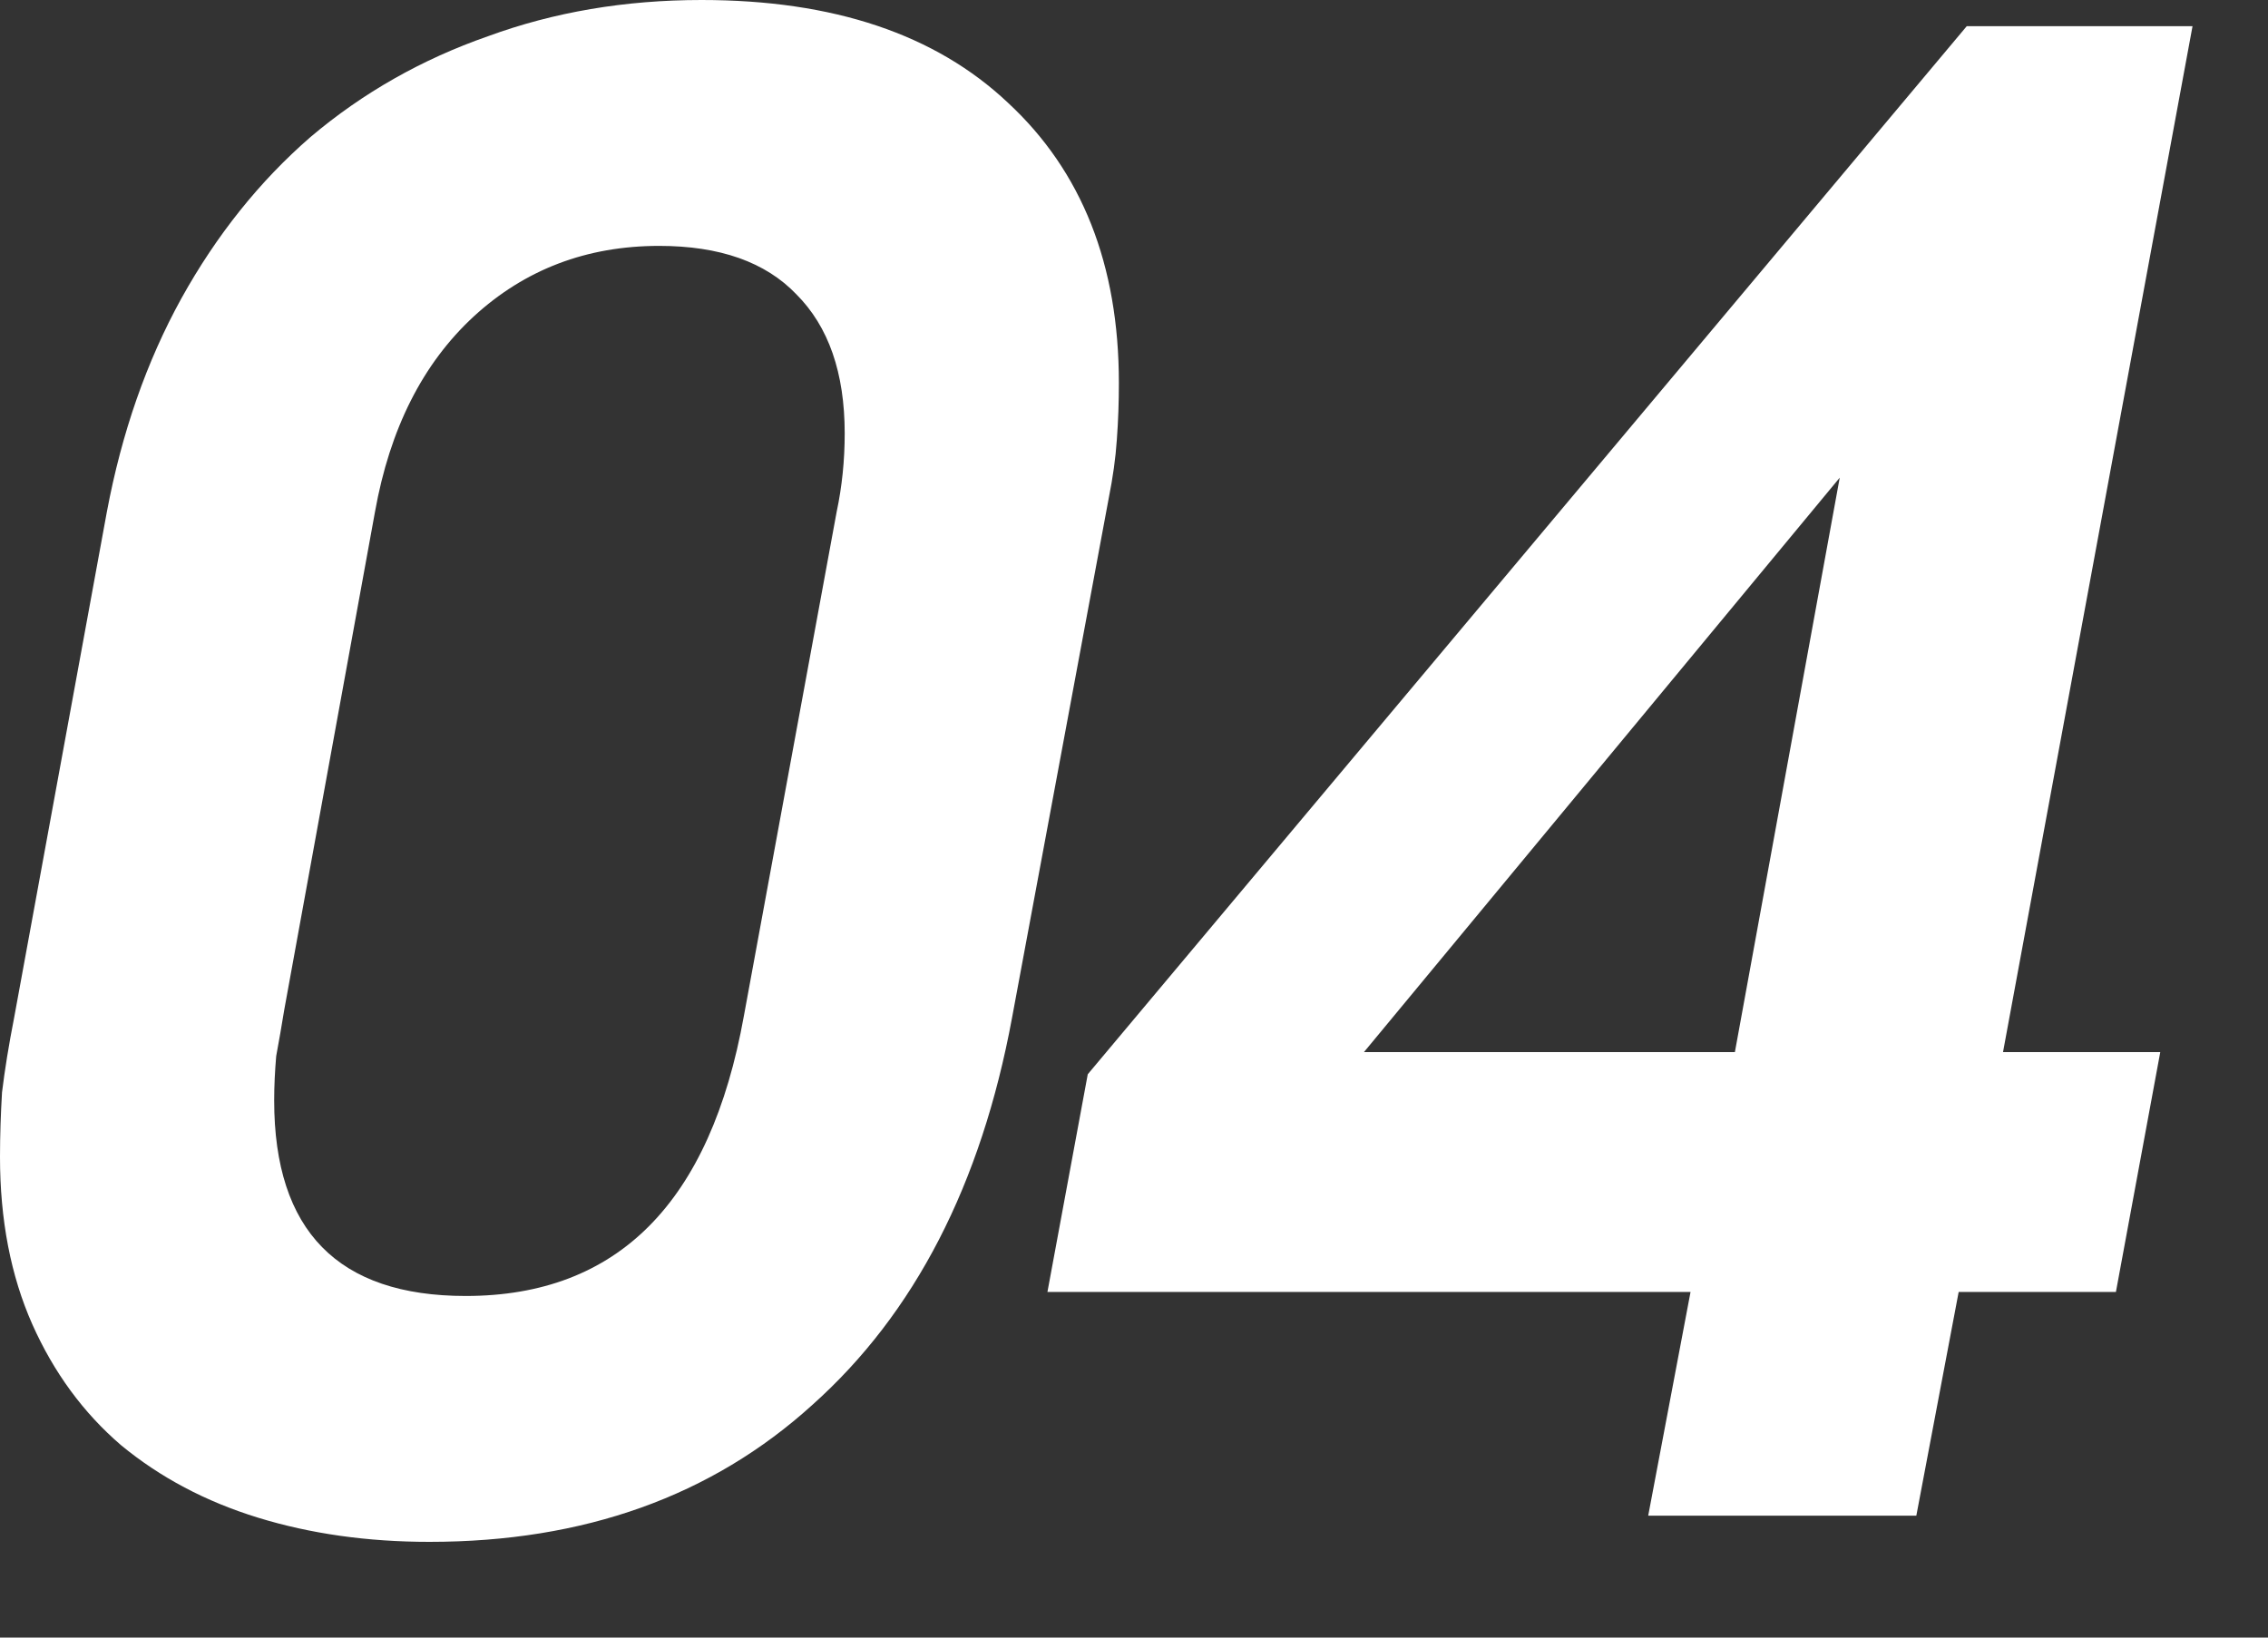 <?xml version="1.0" encoding="UTF-8"?> <svg xmlns="http://www.w3.org/2000/svg" width="18" height="13" viewBox="0 0 18 13" fill="none"><rect x="0" y="0" width="18" height="13" fill="#333333" stroke="none"/><path d="M0 9.184C0 9.014 0.006 8.843 0.016 8.672C0.038 8.491 0.07 8.294 0.112 8.08L0.848 4.064C0.966 3.435 1.163 2.87 1.44 2.368C1.718 1.867 2.059 1.44 2.464 1.088C2.88 0.736 3.35 0.47 3.872 0.288C4.395 0.096 4.96 0 5.568 0C6.614 0 7.424 0.272 8 0.816C8.587 1.36 8.88 2.102 8.88 3.04C8.88 3.19 8.875 3.339 8.864 3.488C8.854 3.638 8.832 3.792 8.8 3.952L8.032 8.08C7.787 9.403 7.259 10.427 6.448 11.152C5.648 11.878 4.635 12.24 3.408 12.24C2.918 12.24 2.464 12.176 2.048 12.048C1.632 11.92 1.27 11.728 0.96 11.472C0.662 11.216 0.427 10.896 0.256 10.512C0.086 10.128 0 9.686 0 9.184ZM2.176 8.736C2.176 9.771 2.683 10.288 3.696 10.288C4.902 10.288 5.638 9.547 5.904 8.064L6.64 4.064C6.683 3.862 6.704 3.654 6.704 3.44C6.704 2.96 6.576 2.592 6.32 2.336C6.075 2.08 5.712 1.952 5.232 1.952C4.656 1.952 4.166 2.139 3.76 2.512C3.355 2.886 3.094 3.403 2.976 4.064L2.256 8.016C2.235 8.144 2.214 8.267 2.192 8.384C2.182 8.502 2.176 8.619 2.176 8.736ZM8.633 8.528L15.609 0.208H17.401L15.897 8.352H17.145L16.793 10.256H15.545L15.209 12.032H13.081L13.417 10.256H8.313L8.633 8.528ZM13.769 8.352L14.601 3.792L10.825 8.352H13.769Z" fill="white"></path></svg> 